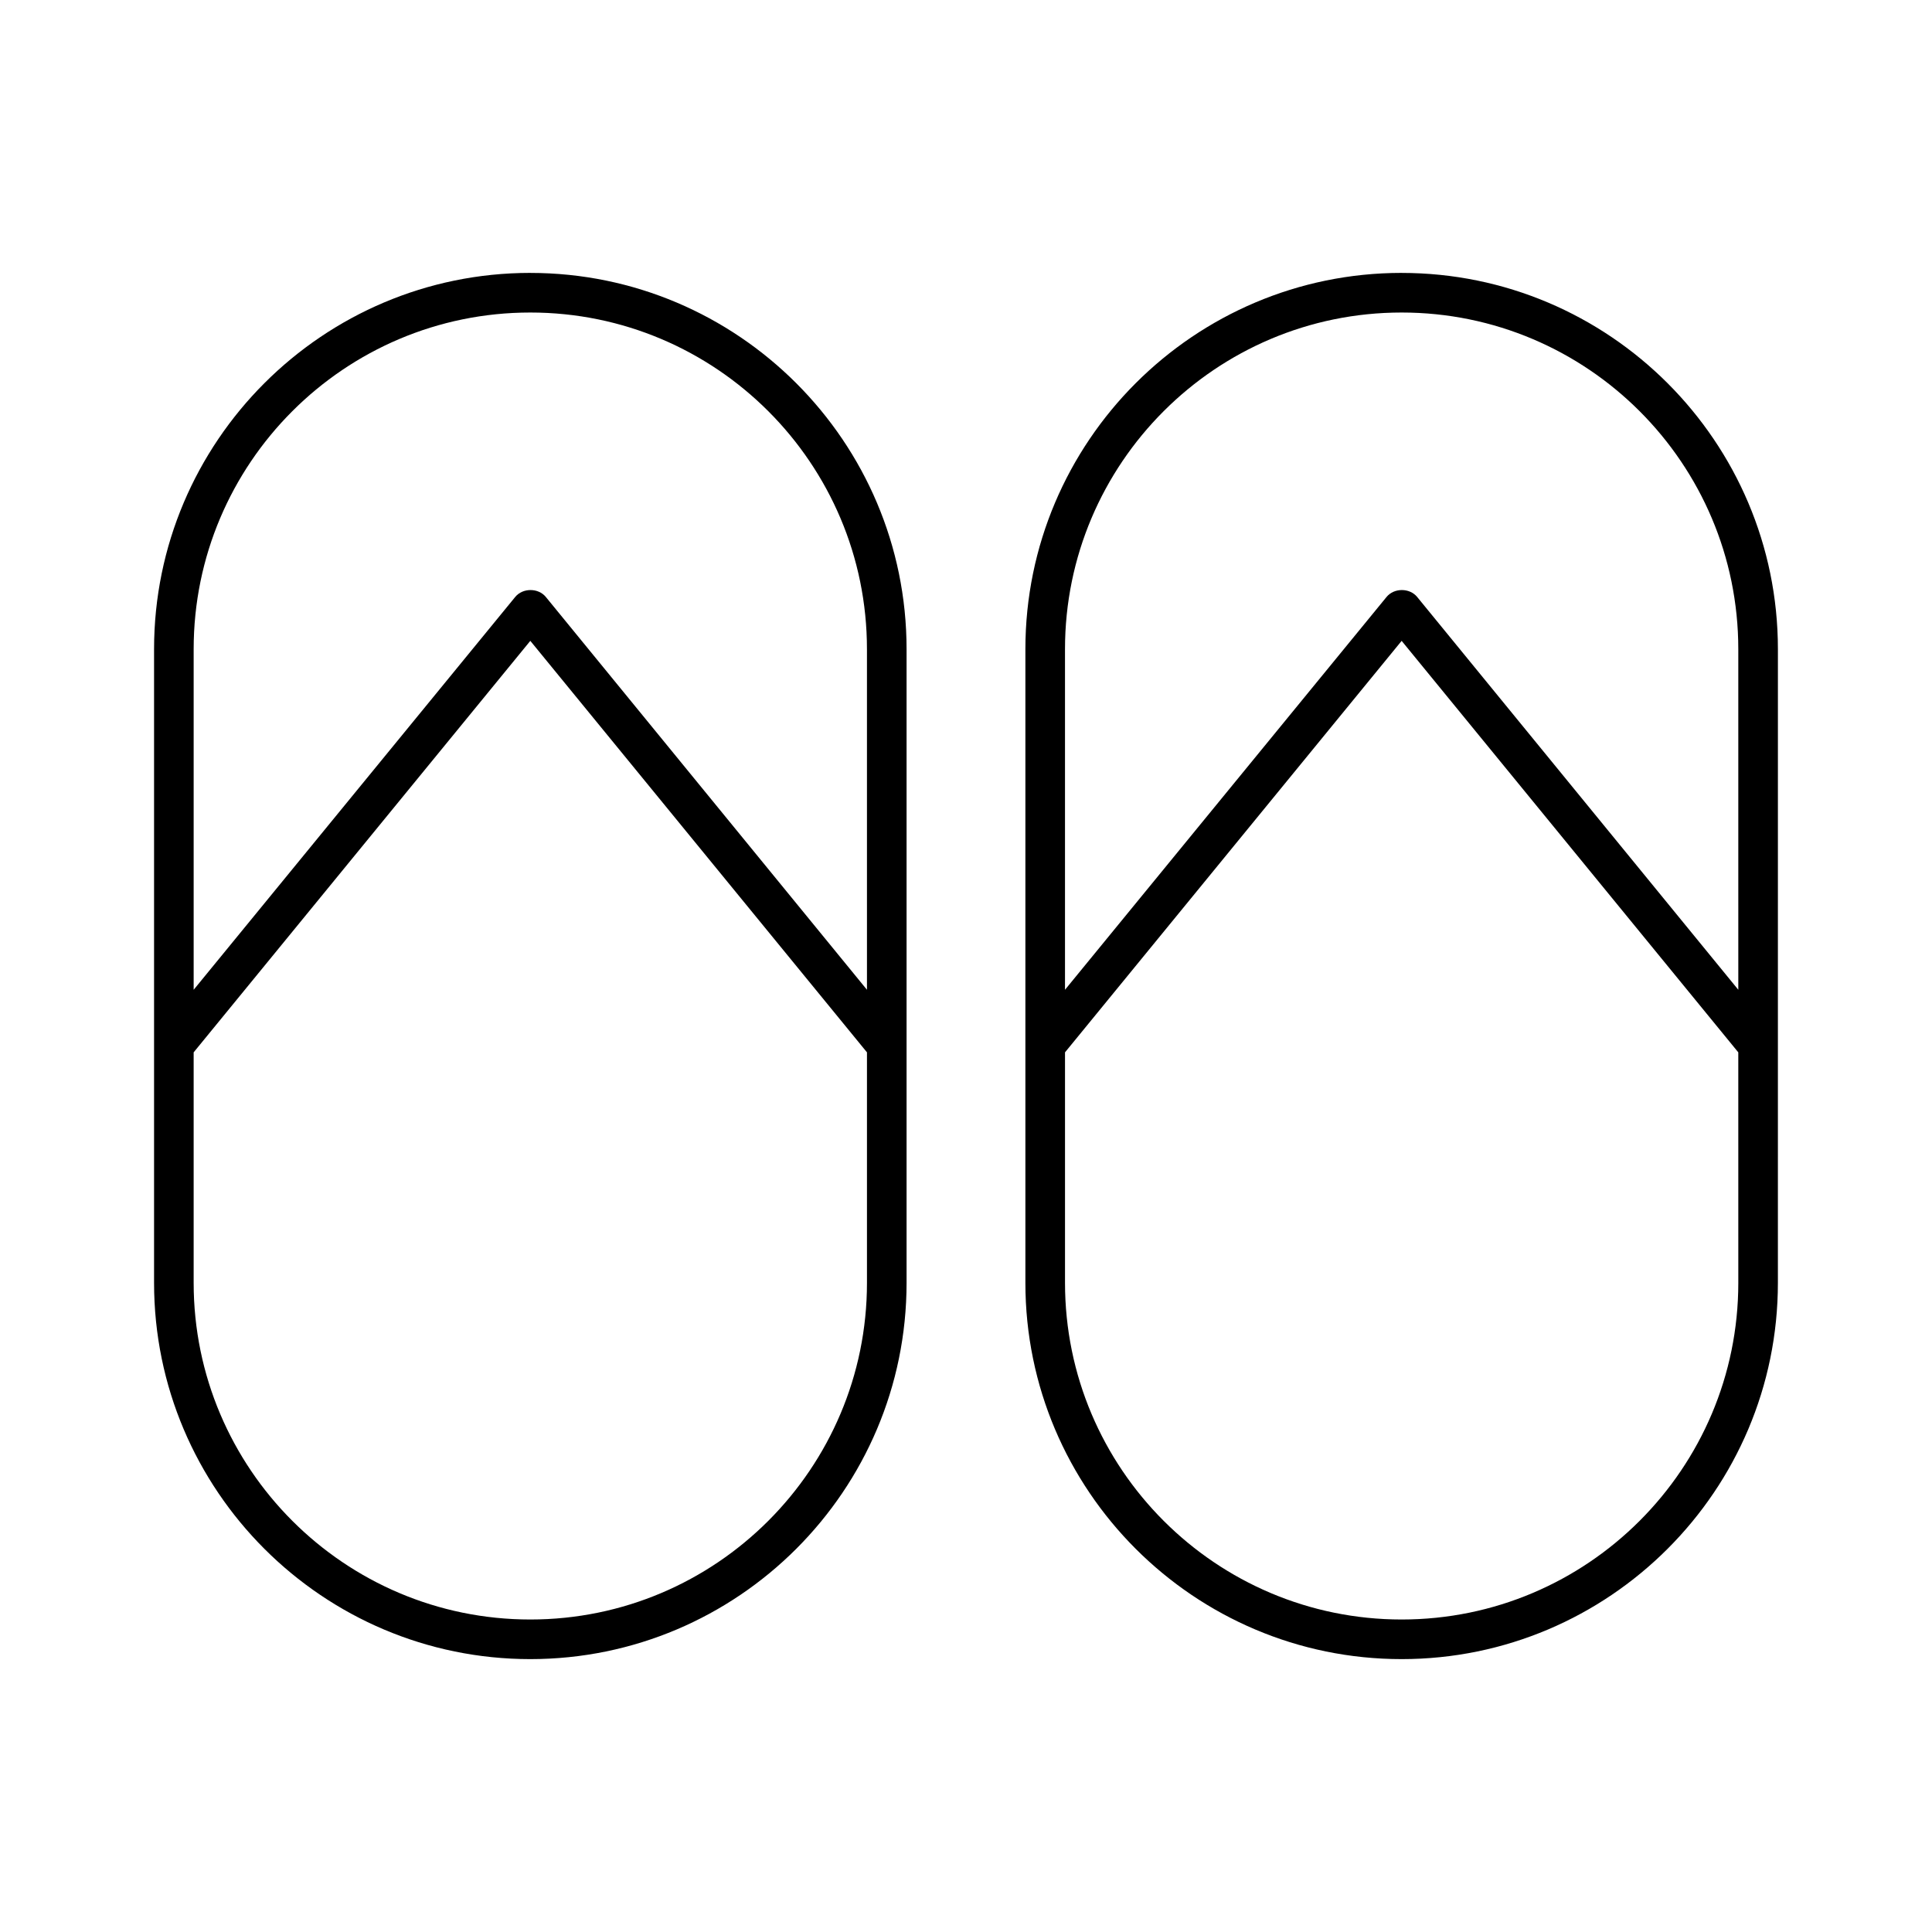 <?xml version="1.0" encoding="UTF-8"?>
<!-- Uploaded to: ICON Repo, www.svgrepo.com, Generator: ICON Repo Mixer Tools -->
<svg fill="#000000" width="800px" height="800px" version="1.1" viewBox="144 144 512 512" xmlns="http://www.w3.org/2000/svg">
 <g>
  <path d="m284.54 216.32c-55 0-99.711 44.715-99.711 99.711v167.94c0 55 44.715 99.711 99.711 99.711 55 0 99.711-44.715 99.711-99.711v-167.93c0-55-44.711-99.715-99.711-99.715zm89.215 267.65c0 49.227-39.988 89.215-89.215 89.215-49.227 0.004-89.219-39.988-89.219-89.215v-61.086l89.219-109.05 89.215 109.05zm0-77.668-85.121-104.12c-1.996-2.414-6.086-2.414-8.082 0l-85.23 104.12v-90.266c0-49.227 39.988-89.215 89.215-89.215 49.227 0 89.215 39.988 89.215 89.215z"/>
  <path d="m515.45 216.32c-55 0-99.711 44.715-99.711 99.711v167.94c0 55 44.715 99.711 99.711 99.711 55 0 99.711-44.715 99.711-99.711l0.004-167.93c0-55-44.715-99.715-99.715-99.715zm89.219 267.65c0 49.227-39.988 89.215-89.215 89.215-49.227 0-89.215-39.988-89.215-89.215v-61.086l89.211-109.05 89.215 109.05zm0-77.668-85.121-104.12c-1.996-2.414-6.086-2.414-8.082 0l-85.23 104.12v-90.266c0-49.227 39.988-89.215 89.215-89.215s89.215 39.988 89.215 89.215z"/>
 </g>
</svg>